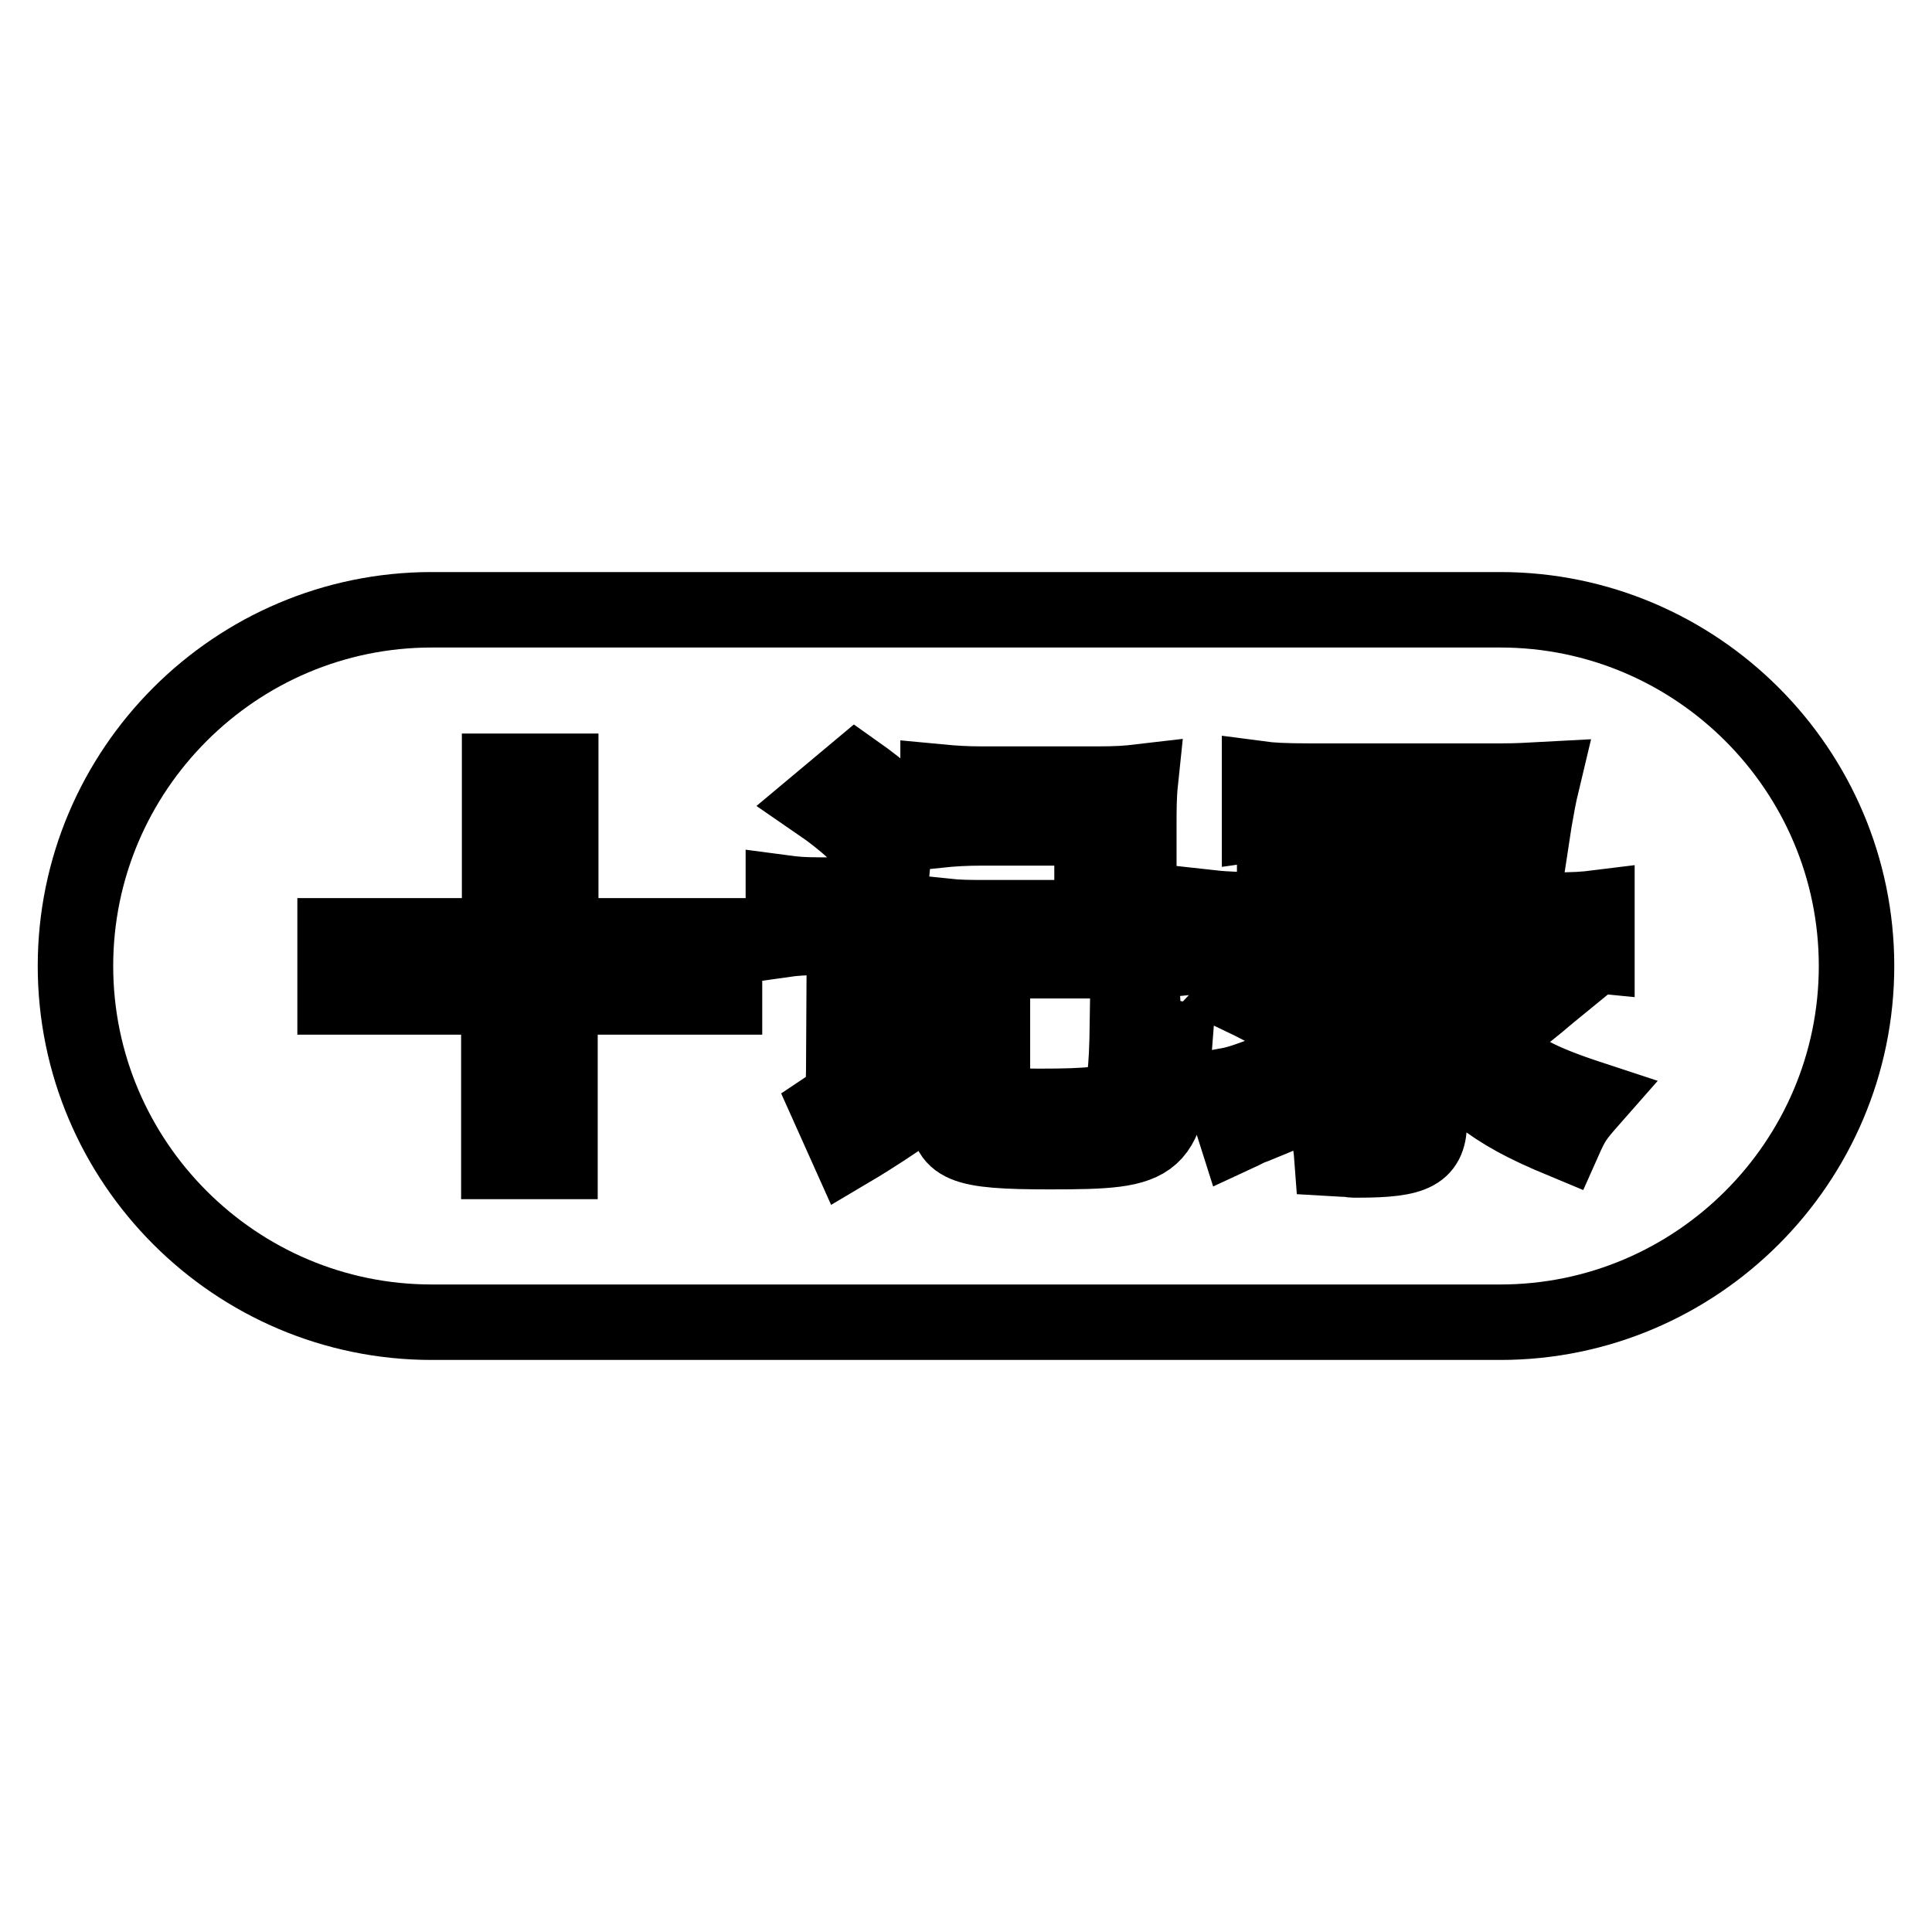 <?xml version="1.0" encoding="utf-8"?>
<!-- Svg Vector Icons : http://www.onlinewebfonts.com/icon -->
<!DOCTYPE svg PUBLIC "-//W3C//DTD SVG 1.1//EN" "http://www.w3.org/Graphics/SVG/1.1/DTD/svg11.dtd">
<svg version="1.1" xmlns="http://www.w3.org/2000/svg" xmlns:xlink="http://www.w3.org/1999/xlink" x="0px" y="0px" viewBox="0 0 256 256" enable-background="new 0 0 256 256" xml:space="preserve">
<g> <path stroke-width="10" fill-opacity="0" stroke="#000000"  d="M198.8,80.8H57.2C31.2,80.8,10,102,10,128c0,26,21.2,47.2,47.2,47.2h141.6c26,0,47.2-21.2,47.2-47.2 C246,102,224.8,80.8,198.8,80.8L198.8,80.8z M113.4,102.3c3.4,2.4,6.1,4.8,7.9,6.9l-4.5,4.8c-2-2.6-4.8-5.2-8.3-7.6L113.4,102.3z  M96,132.1H74.2v21.8h-8.1v-21.8H44.4v-8.1h21.8v-21.8h8.1v21.8H96V132.1L96,132.1z M123.2,145.6c-2.4,1.5-2.4,1.5-6.3,4.1 c-1.1,0.7-2.3,1.5-4.5,2.8l-2.6-5.8c1.5-1,2-2,2-4.8l0.1-17.7h-3.2c-2,0-3.5,0.1-4.9,0.3v-6.2c1.5,0.2,2.6,0.3,4.9,0.3h5.1 c1.8,0,2.5-0.1,4.1-0.3c-0.2,2.1-0.2,2.7-0.2,6.3v18.3c2.1-1.5,3-2.1,5.6-4.1L123.2,145.6L123.2,145.6z M139.1,152.6 c-11.8,0-13.6-0.8-13.6-5.7v-19.8c0-3.1-0.1-4.1-0.3-5.7c1.9,0.2,3.2,0.2,5.7,0.2h13.8v-11.9h-14.5c-2.2,0-4,0.1-5.9,0.3v-6.4 c2.1,0.2,3.7,0.3,5.9,0.3h15.1c2.8,0,4.1-0.1,5.8-0.3c-0.2,1.9-0.2,3.8-0.2,5.8v12.6c0,2.5,0.1,3.8,0.2,5.5c-2-0.2-3.2-0.2-6.1-0.2 h-13.5v17.3c0,0.7,0.2,1.2,0.7,1.4c0.7,0.4,2.6,0.6,5.5,0.6c6.9,0,9.2-0.3,10.3-1.2c1-0.9,1.3-3.1,1.4-10c2.4,1.3,3.6,1.7,6.3,2.2 C154.6,152,153.9,152.6,139.1,152.6z M163.8,150.3l-2-6.3c2.2-0.4,2.5-0.5,6.3-1.9c4.3-1.6,7.2-3,12.4-5.8l0.2,6 c-5.8,3.2-7.6,4.1-14.5,6.9C165.3,149.5,165.1,149.7,163.8,150.3L163.8,150.3z M164.3,132l3.9-4.1c3.9,1.9,6,3.2,9.9,6l-3.8,4.4 C170.2,135.1,168.7,134.1,164.3,132z M211.6,126.6c-2-0.2-3.3-0.3-6.2-0.3h-16.1v4c1,1.6,1.3,1.9,3.3,4.1c4.1-2.6,6.3-4.4,9-7.4 l5,3.6c-1.1,0.9-1.5,1.2-2.9,2.4c-2.2,1.8-2.2,1.8-7.2,5c4.8,3.9,7.4,5.3,14.4,7.6c-2.2,2.5-2.5,2.9-3.7,5.6 c-5.3-2.2-8-3.7-11.2-6.1c-2.7-2.1-4.5-4-6.6-6.7v10.1c0,4.2-1.8,5.2-9.5,5.2h-0.5c-0.1,0-0.3,0-0.7-0.1c-0.5,0-0.5,0-2.2-0.1 c-0.2-2.7-0.5-3.7-1.7-6c2.9,0.3,4,0.4,5.9,0.4c2,0,2.4-0.2,2.4-1.4v-20.3H168c-3.4,0-5.5,0.1-7.4,0.3v-6.2 c1.8,0.2,4.5,0.3,7.4,0.3h27.7l0.6-3.3h-21c-3,0-4.9,0.1-6.4,0.3v-5.7c1.6,0.2,3.5,0.2,6.4,0.2h21.4l0.5-3.3h-23.7 c-3.4,0-5.2,0.1-6.6,0.3v-5.9c1.5,0.2,3.3,0.3,6.6,0.3H199c2.3,0,3.5-0.1,5.4-0.2c-0.6,2.5-0.7,3.3-1.1,5.5l-1.8,11.8h3.9 c3.3,0,4.6-0.1,6.2-0.3V126.6L211.6,126.6z"/></g>
</svg>
